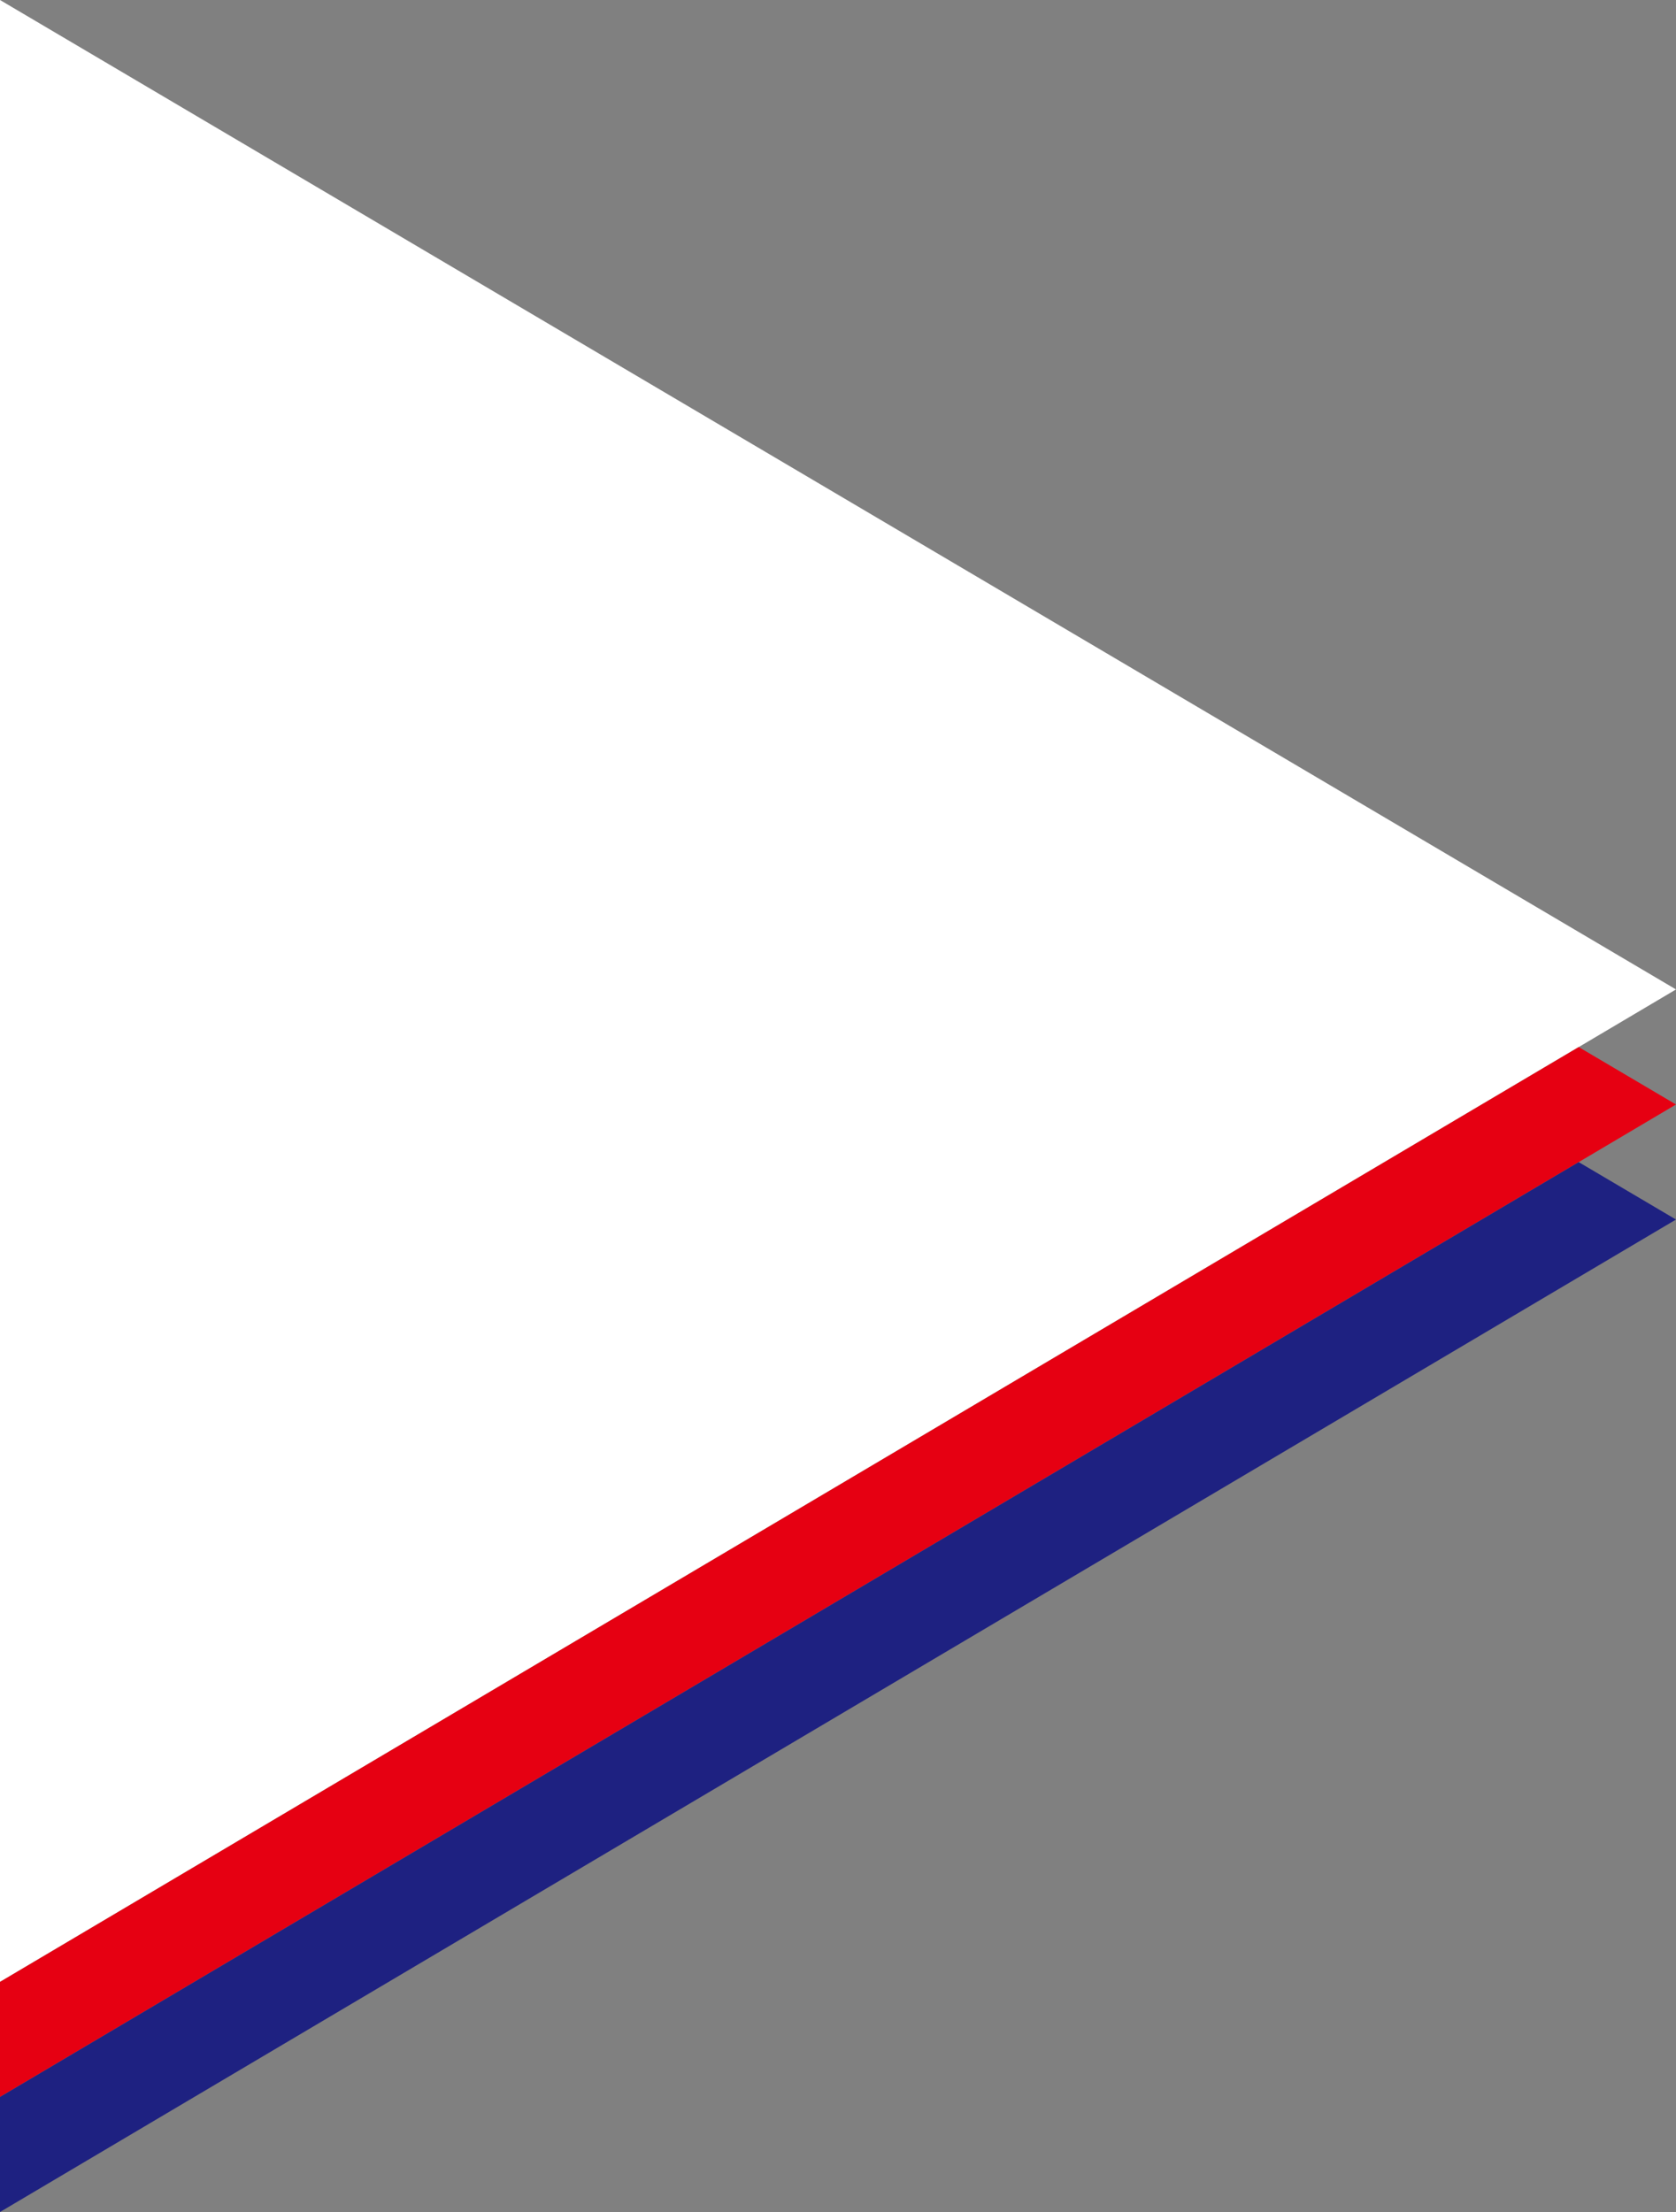 <?xml version="1.0" encoding="UTF-8"?><svg id="_イヤー_2" xmlns="http://www.w3.org/2000/svg" viewBox="0 0 509.94 672.92"><rect x="0" y="0" width="509.94" height="672.92" fill="#808080" stroke="none"/><defs><style>.cls-1{fill:#fff;}.cls-2{fill:#1e2181;}.cls-3{fill:#e60012;}</style></defs><g id="_イヤー_1-2"><g><polygon class="cls-1" points="509.94 301 480.34 318.53 450.74 336.05 0 602.92 0 0 509.94 301"/><polygon class="cls-3" points="509.94 336 480.34 353.53 0 637.92 0 602.92 450.74 336.05 480.34 318.53 509.94 336"/><polygon class="cls-2" points="509.94 371 0 672.92 0 637.92 480.34 353.53 509.94 371"/></g></g></svg>
